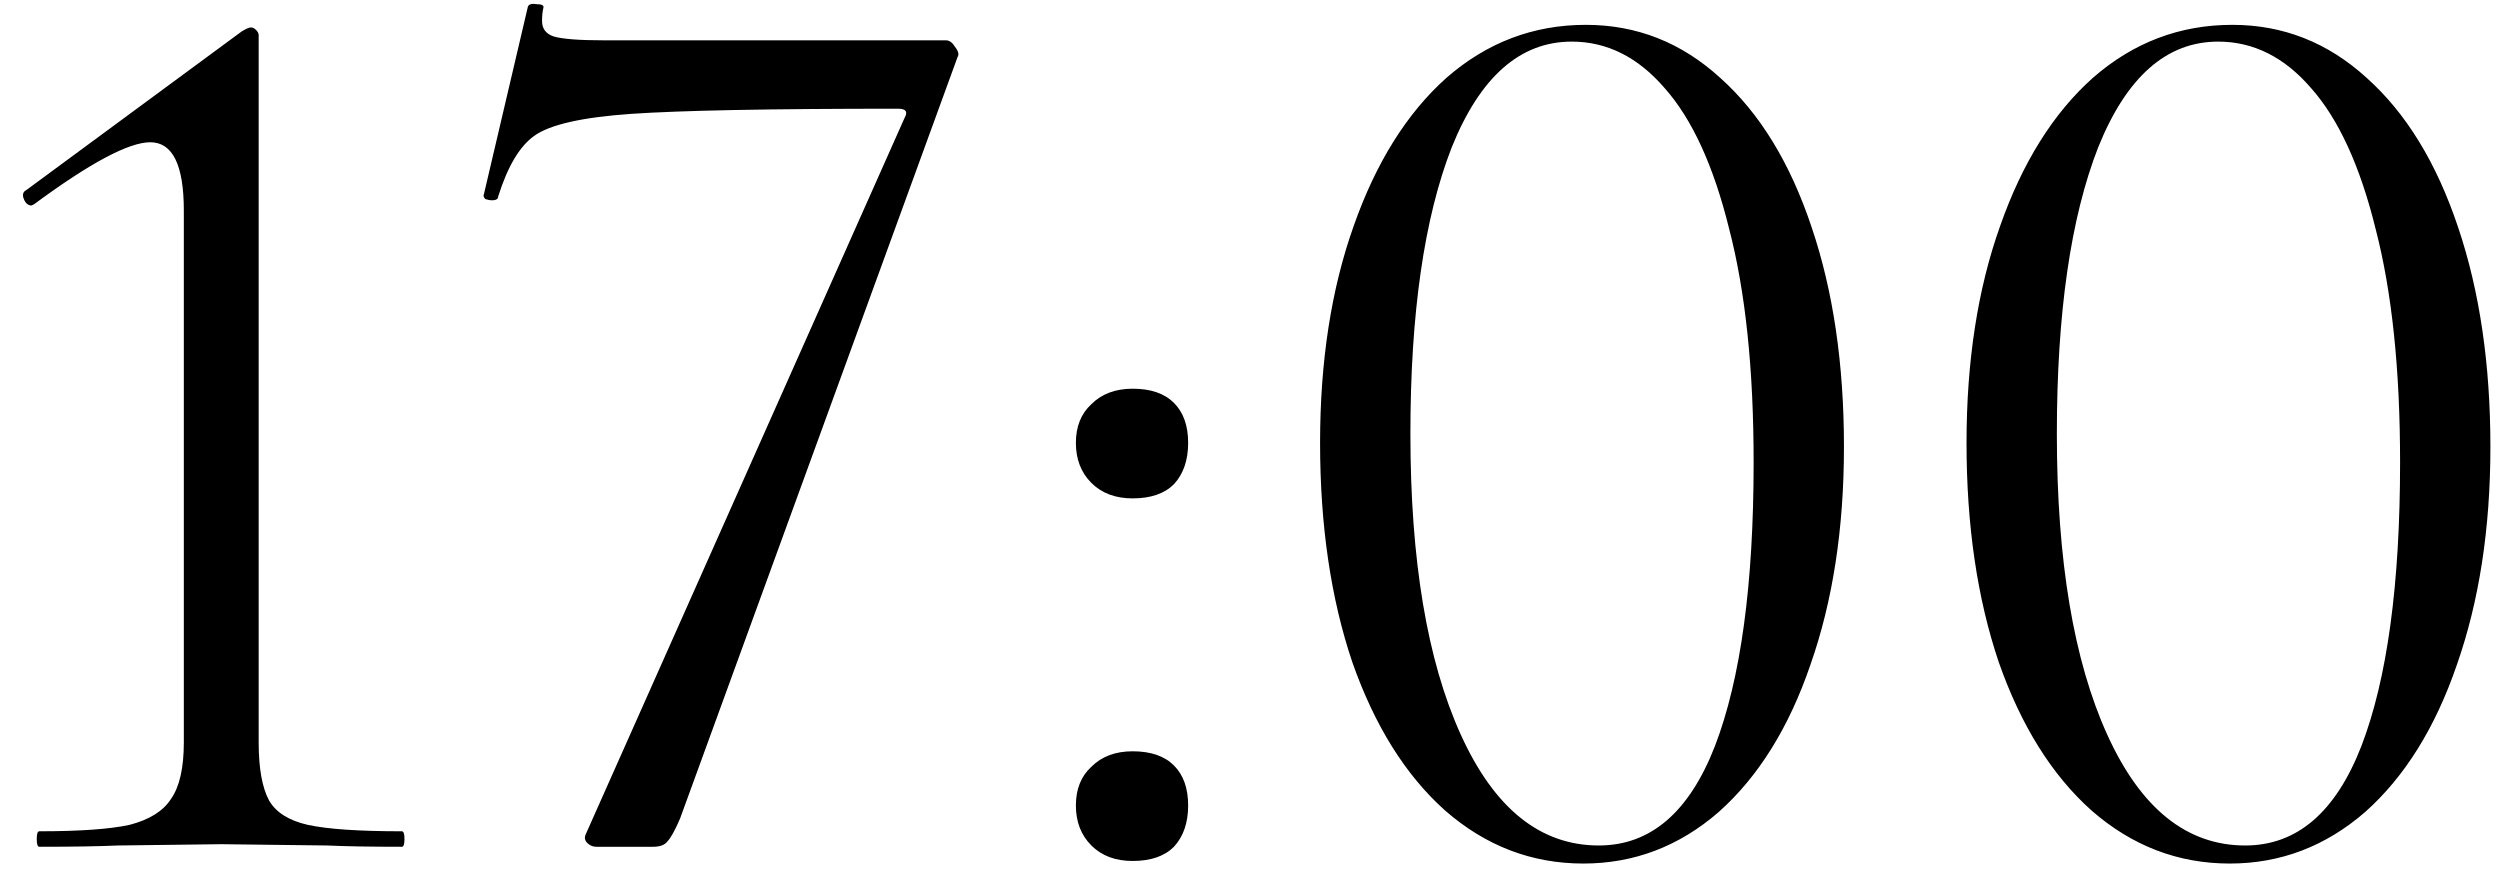 <?xml version="1.0" encoding="UTF-8"?> <svg xmlns="http://www.w3.org/2000/svg" width="62" height="22" viewBox="0 0 62 22" fill="none"><path d="M0.975 21C0.932 21 0.911 20.936 0.911 20.808C0.911 20.68 0.932 20.616 0.975 20.616C1.978 20.616 2.724 20.563 3.215 20.456C3.706 20.328 4.047 20.115 4.239 19.816C4.452 19.517 4.559 19.048 4.559 18.408V5.224C4.559 4.093 4.282 3.528 3.727 3.528C3.194 3.528 2.234 4.04 0.847 5.064L0.783 5.096C0.698 5.096 0.634 5.043 0.591 4.936C0.548 4.829 0.57 4.755 0.655 4.712L5.999 0.776C6.106 0.712 6.18 0.68 6.223 0.68C6.266 0.68 6.308 0.701 6.351 0.744C6.394 0.787 6.415 0.829 6.415 0.872V18.408C6.415 19.048 6.5 19.528 6.671 19.848C6.842 20.147 7.162 20.349 7.631 20.456C8.122 20.563 8.9 20.616 9.967 20.616C10.01 20.616 10.031 20.68 10.031 20.808C10.031 20.936 10.01 21 9.967 21C9.178 21 8.559 20.989 8.111 20.968L5.487 20.936L2.927 20.968C2.458 20.989 1.807 21 0.975 21ZM16.867 20.296C16.739 20.595 16.633 20.787 16.547 20.872C16.483 20.957 16.366 21 16.195 21H14.787C14.702 21 14.627 20.968 14.563 20.904C14.499 20.84 14.489 20.765 14.531 20.68L22.435 2.92C22.52 2.771 22.467 2.696 22.275 2.696C19.096 2.696 16.889 2.739 15.651 2.824C14.435 2.909 13.635 3.091 13.251 3.368C12.889 3.624 12.59 4.125 12.355 4.872C12.355 4.936 12.302 4.968 12.195 4.968C12.152 4.968 12.099 4.957 12.035 4.936C11.992 4.893 11.982 4.851 12.003 4.808L13.091 0.168C13.113 0.104 13.187 0.083 13.315 0.104C13.443 0.104 13.496 0.136 13.475 0.2C13.454 0.285 13.443 0.392 13.443 0.52C13.443 0.712 13.539 0.84 13.731 0.904C13.944 0.968 14.361 1 14.979 1H23.459C23.544 1 23.619 1.053 23.683 1.16C23.768 1.267 23.79 1.352 23.747 1.416L16.867 20.296ZM28.09 21.352C27.663 21.352 27.322 21.224 27.066 20.968C26.81 20.712 26.682 20.381 26.682 19.976C26.682 19.571 26.81 19.251 27.066 19.016C27.322 18.76 27.663 18.632 28.09 18.632C28.538 18.632 28.879 18.749 29.114 18.984C29.349 19.219 29.466 19.549 29.466 19.976C29.466 20.403 29.349 20.744 29.114 21C28.879 21.235 28.538 21.352 28.09 21.352ZM28.09 12.36C27.663 12.36 27.322 12.232 27.066 11.976C26.81 11.72 26.682 11.389 26.682 10.984C26.682 10.579 26.81 10.259 27.066 10.024C27.322 9.768 27.663 9.64 28.09 9.64C28.538 9.64 28.879 9.757 29.114 9.992C29.349 10.227 29.466 10.557 29.466 10.984C29.466 11.411 29.349 11.752 29.114 12.008C28.879 12.243 28.538 12.36 28.09 12.36ZM39.266 21.416C37.986 21.416 36.845 20.979 35.842 20.104C34.861 19.229 34.093 18.003 33.538 16.424C33.005 14.845 32.738 13.032 32.738 10.984C32.738 8.957 33.016 7.165 33.57 5.608C34.125 4.029 34.893 2.803 35.874 1.928C36.877 1.053 38.029 0.616 39.33 0.616C40.589 0.616 41.698 1.053 42.658 1.928C43.64 2.803 44.397 4.04 44.93 5.64C45.464 7.219 45.73 9.032 45.73 11.08C45.73 13.107 45.453 14.909 44.898 16.488C44.365 18.045 43.608 19.261 42.626 20.136C41.645 20.989 40.525 21.416 39.266 21.416ZM39.65 20.968C40.93 20.968 41.89 20.147 42.53 18.504C43.17 16.84 43.49 14.493 43.49 11.464C43.49 9.16 43.288 7.229 42.882 5.672C42.498 4.115 41.965 2.952 41.282 2.184C40.621 1.416 39.853 1.032 38.978 1.032C37.698 1.032 36.706 1.907 36.002 3.656C35.32 5.405 34.978 7.773 34.978 10.76C34.978 13.896 35.394 16.381 36.226 18.216C37.058 20.051 38.2 20.968 39.65 20.968ZM55.298 21.416C54.018 21.416 52.876 20.979 51.874 20.104C50.892 19.229 50.124 18.003 49.57 16.424C49.036 14.845 48.77 13.032 48.77 10.984C48.77 8.957 49.047 7.165 49.602 5.608C50.156 4.029 50.924 2.803 51.906 1.928C52.908 1.053 54.06 0.616 55.362 0.616C56.62 0.616 57.73 1.053 58.69 1.928C59.671 2.803 60.428 4.04 60.962 5.64C61.495 7.219 61.762 9.032 61.762 11.08C61.762 13.107 61.484 14.909 60.93 16.488C60.396 18.045 59.639 19.261 58.658 20.136C57.676 20.989 56.556 21.416 55.298 21.416ZM55.682 20.968C56.962 20.968 57.922 20.147 58.562 18.504C59.202 16.84 59.522 14.493 59.522 11.464C59.522 9.16 59.319 7.229 58.914 5.672C58.53 4.115 57.996 2.952 57.314 2.184C56.652 1.416 55.884 1.032 55.01 1.032C53.73 1.032 52.738 1.907 52.034 3.656C51.351 5.405 51.01 7.773 51.01 10.76C51.01 13.896 51.426 16.381 52.258 18.216C53.09 20.051 54.231 20.968 55.682 20.968Z" fill="black"></path></svg> 